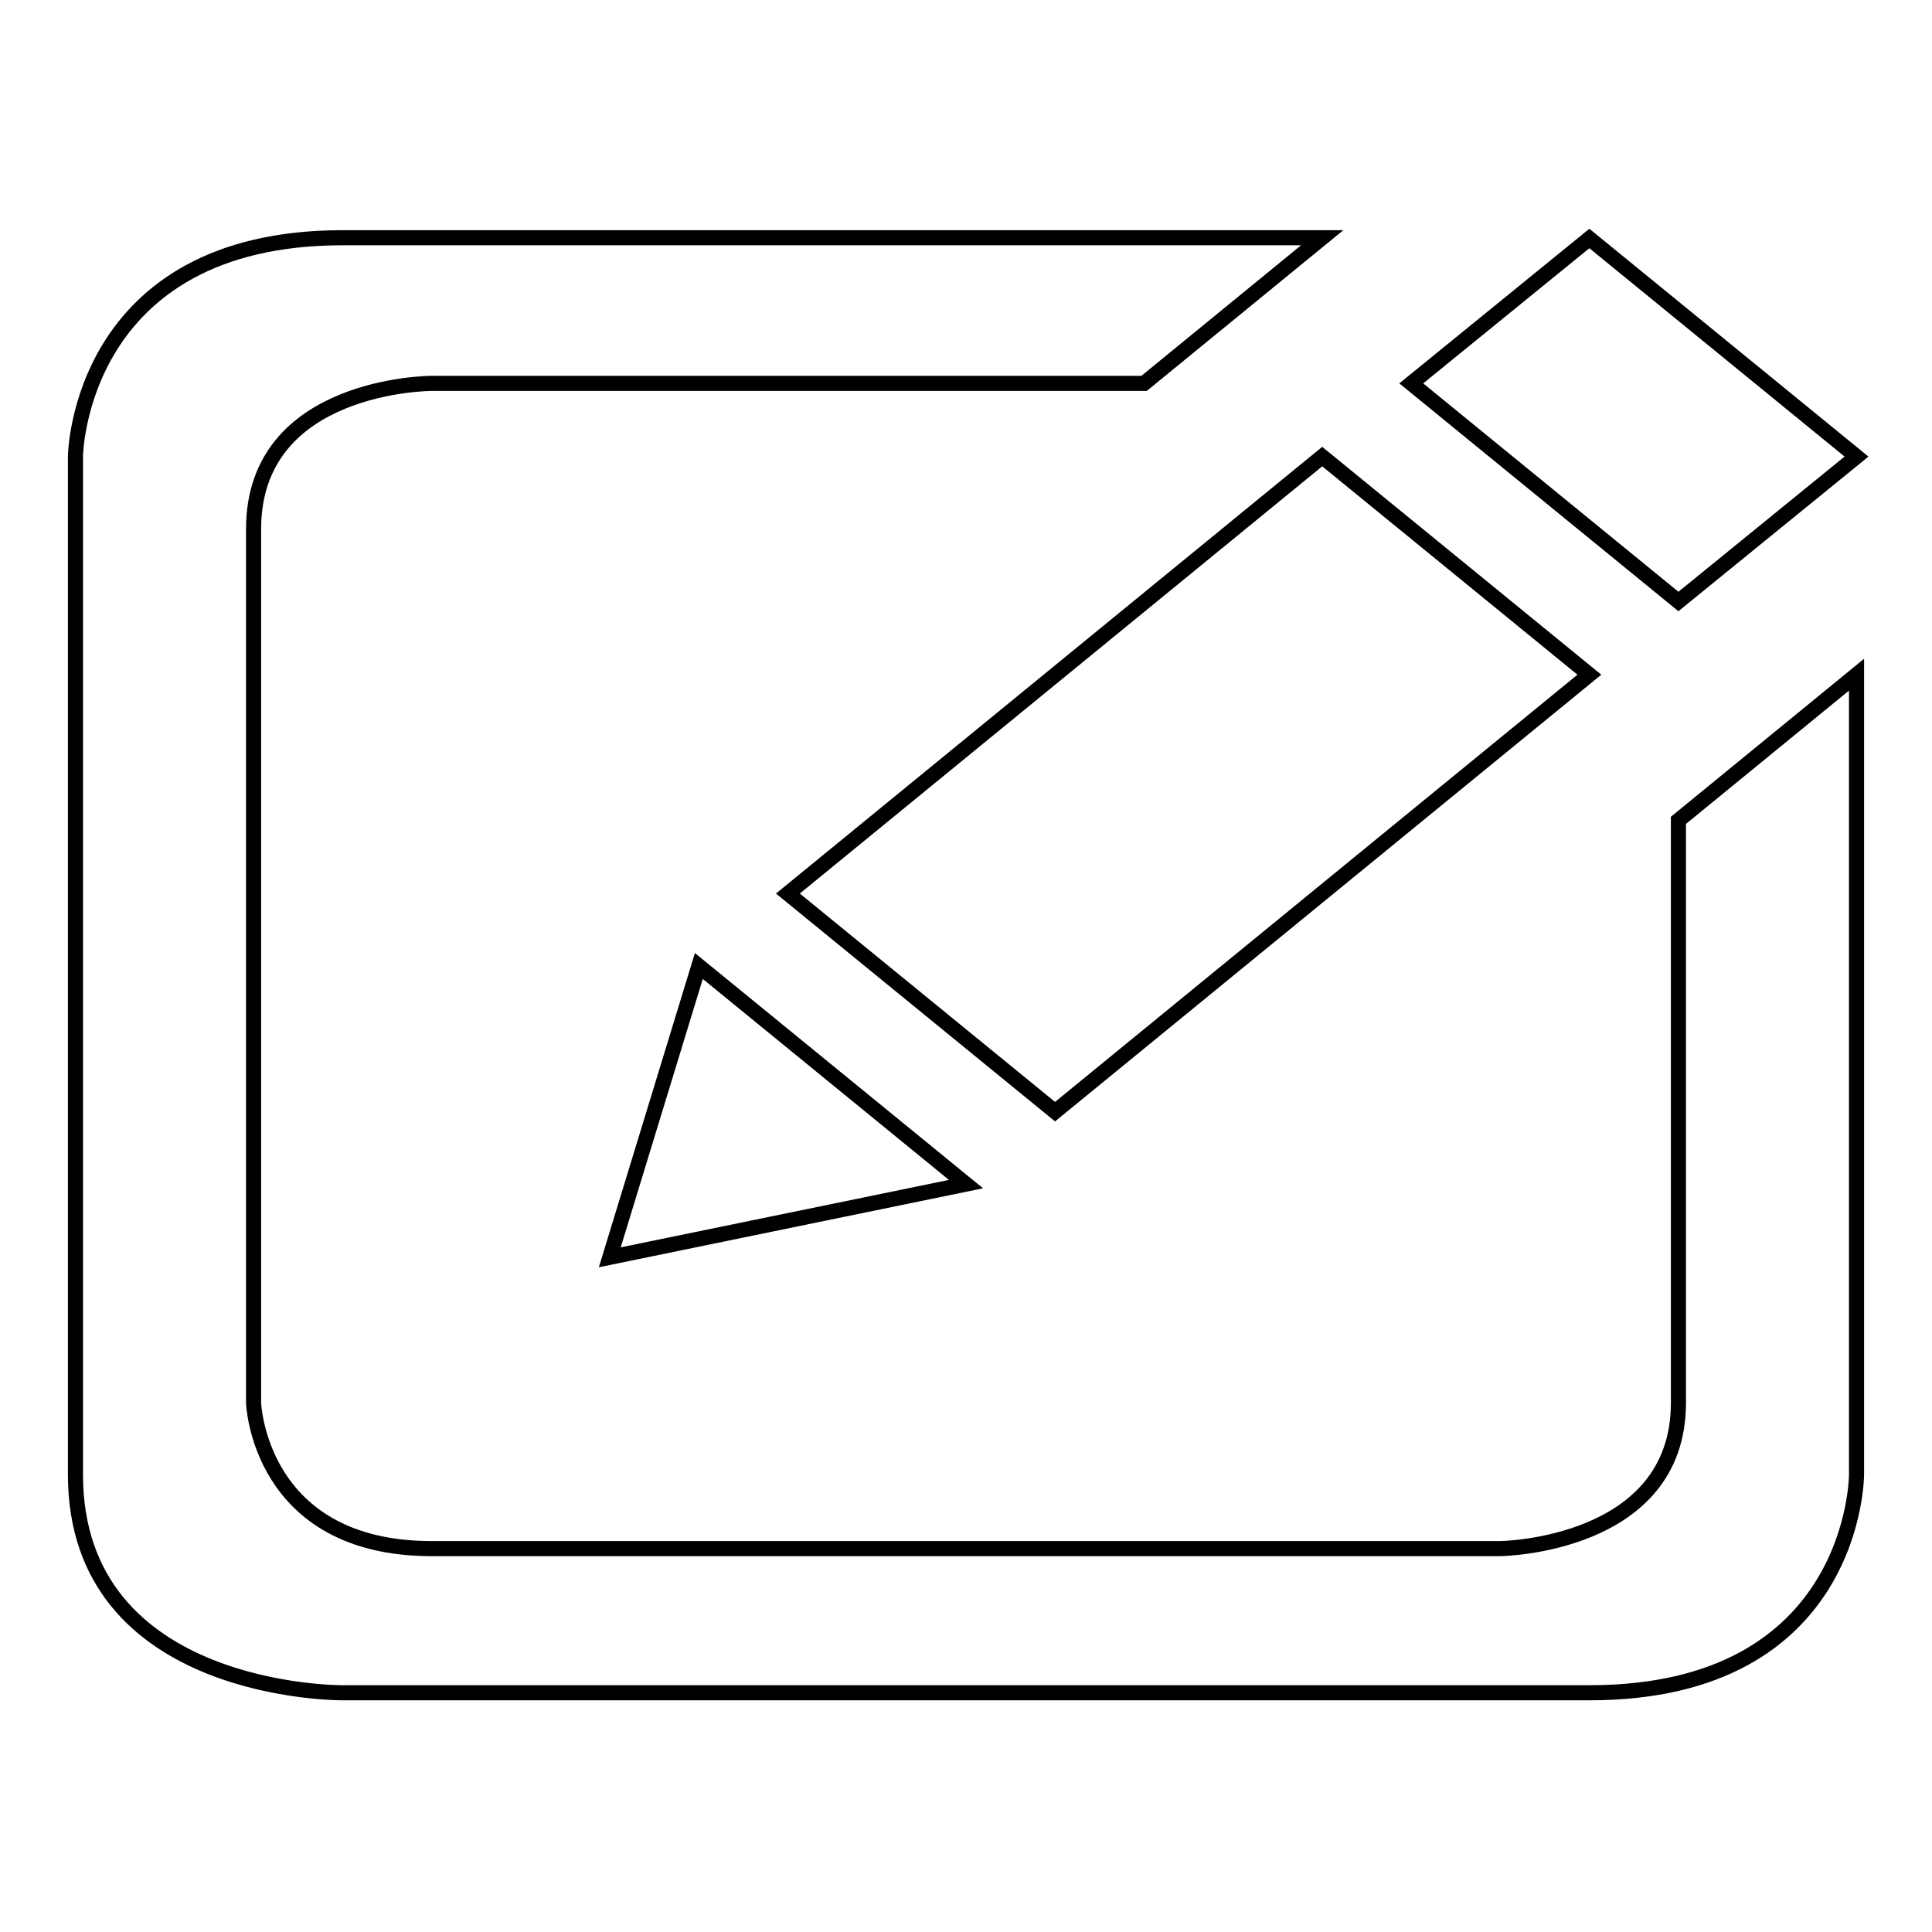 <?xml version="1.0" encoding="utf-8"?>
<!-- Svg Vector Icons : http://www.onlinewebfonts.com/icon -->
<!DOCTYPE svg PUBLIC "-//W3C//DTD SVG 1.1//EN" "http://www.w3.org/Graphics/SVG/1.1/DTD/svg11.dtd">
<svg version="1.1" xmlns="http://www.w3.org/2000/svg" xmlns:xlink="http://www.w3.org/1999/xlink" x="0px" y="0px" viewBox="0 0 256 256" enable-background="new 0 0 256 256" xml:space="preserve">
<g><g><path stroke-width="2" fill-opacity="0" stroke="#000000"  d="M222.4,185.9c0,19-23.6,19.3-23.6,19.3s-118.7,0-141.6,0s-23.6-19.3-23.6-19.3s0-96.5,0-115.8c0-19.3,23.6-19.3,23.6-19.3h94.4l23.6-19.3c0,0-94.8,0-129.8,0c-35,0-35.4,28.9-35.4,28.9s0,105.8,0,135s35.4,28.9,35.4,28.9s129.8,0,165.2,0s35.4-28.9,35.4-28.9V89.4l-23.6,19.3C222.4,108.7,222.4,166.9,222.4,185.9L222.4,185.9z M80.8,166.6l47.2-9.7L92.6,128L80.8,166.6L80.8,166.6z M210.6,89.4l-35.4-28.9l-70.8,57.9l35.4,28.9L210.6,89.4z M246,60.5l-35.4-28.9L187,50.8l35.4,28.9L246,60.5z"/></g></g>
</svg>